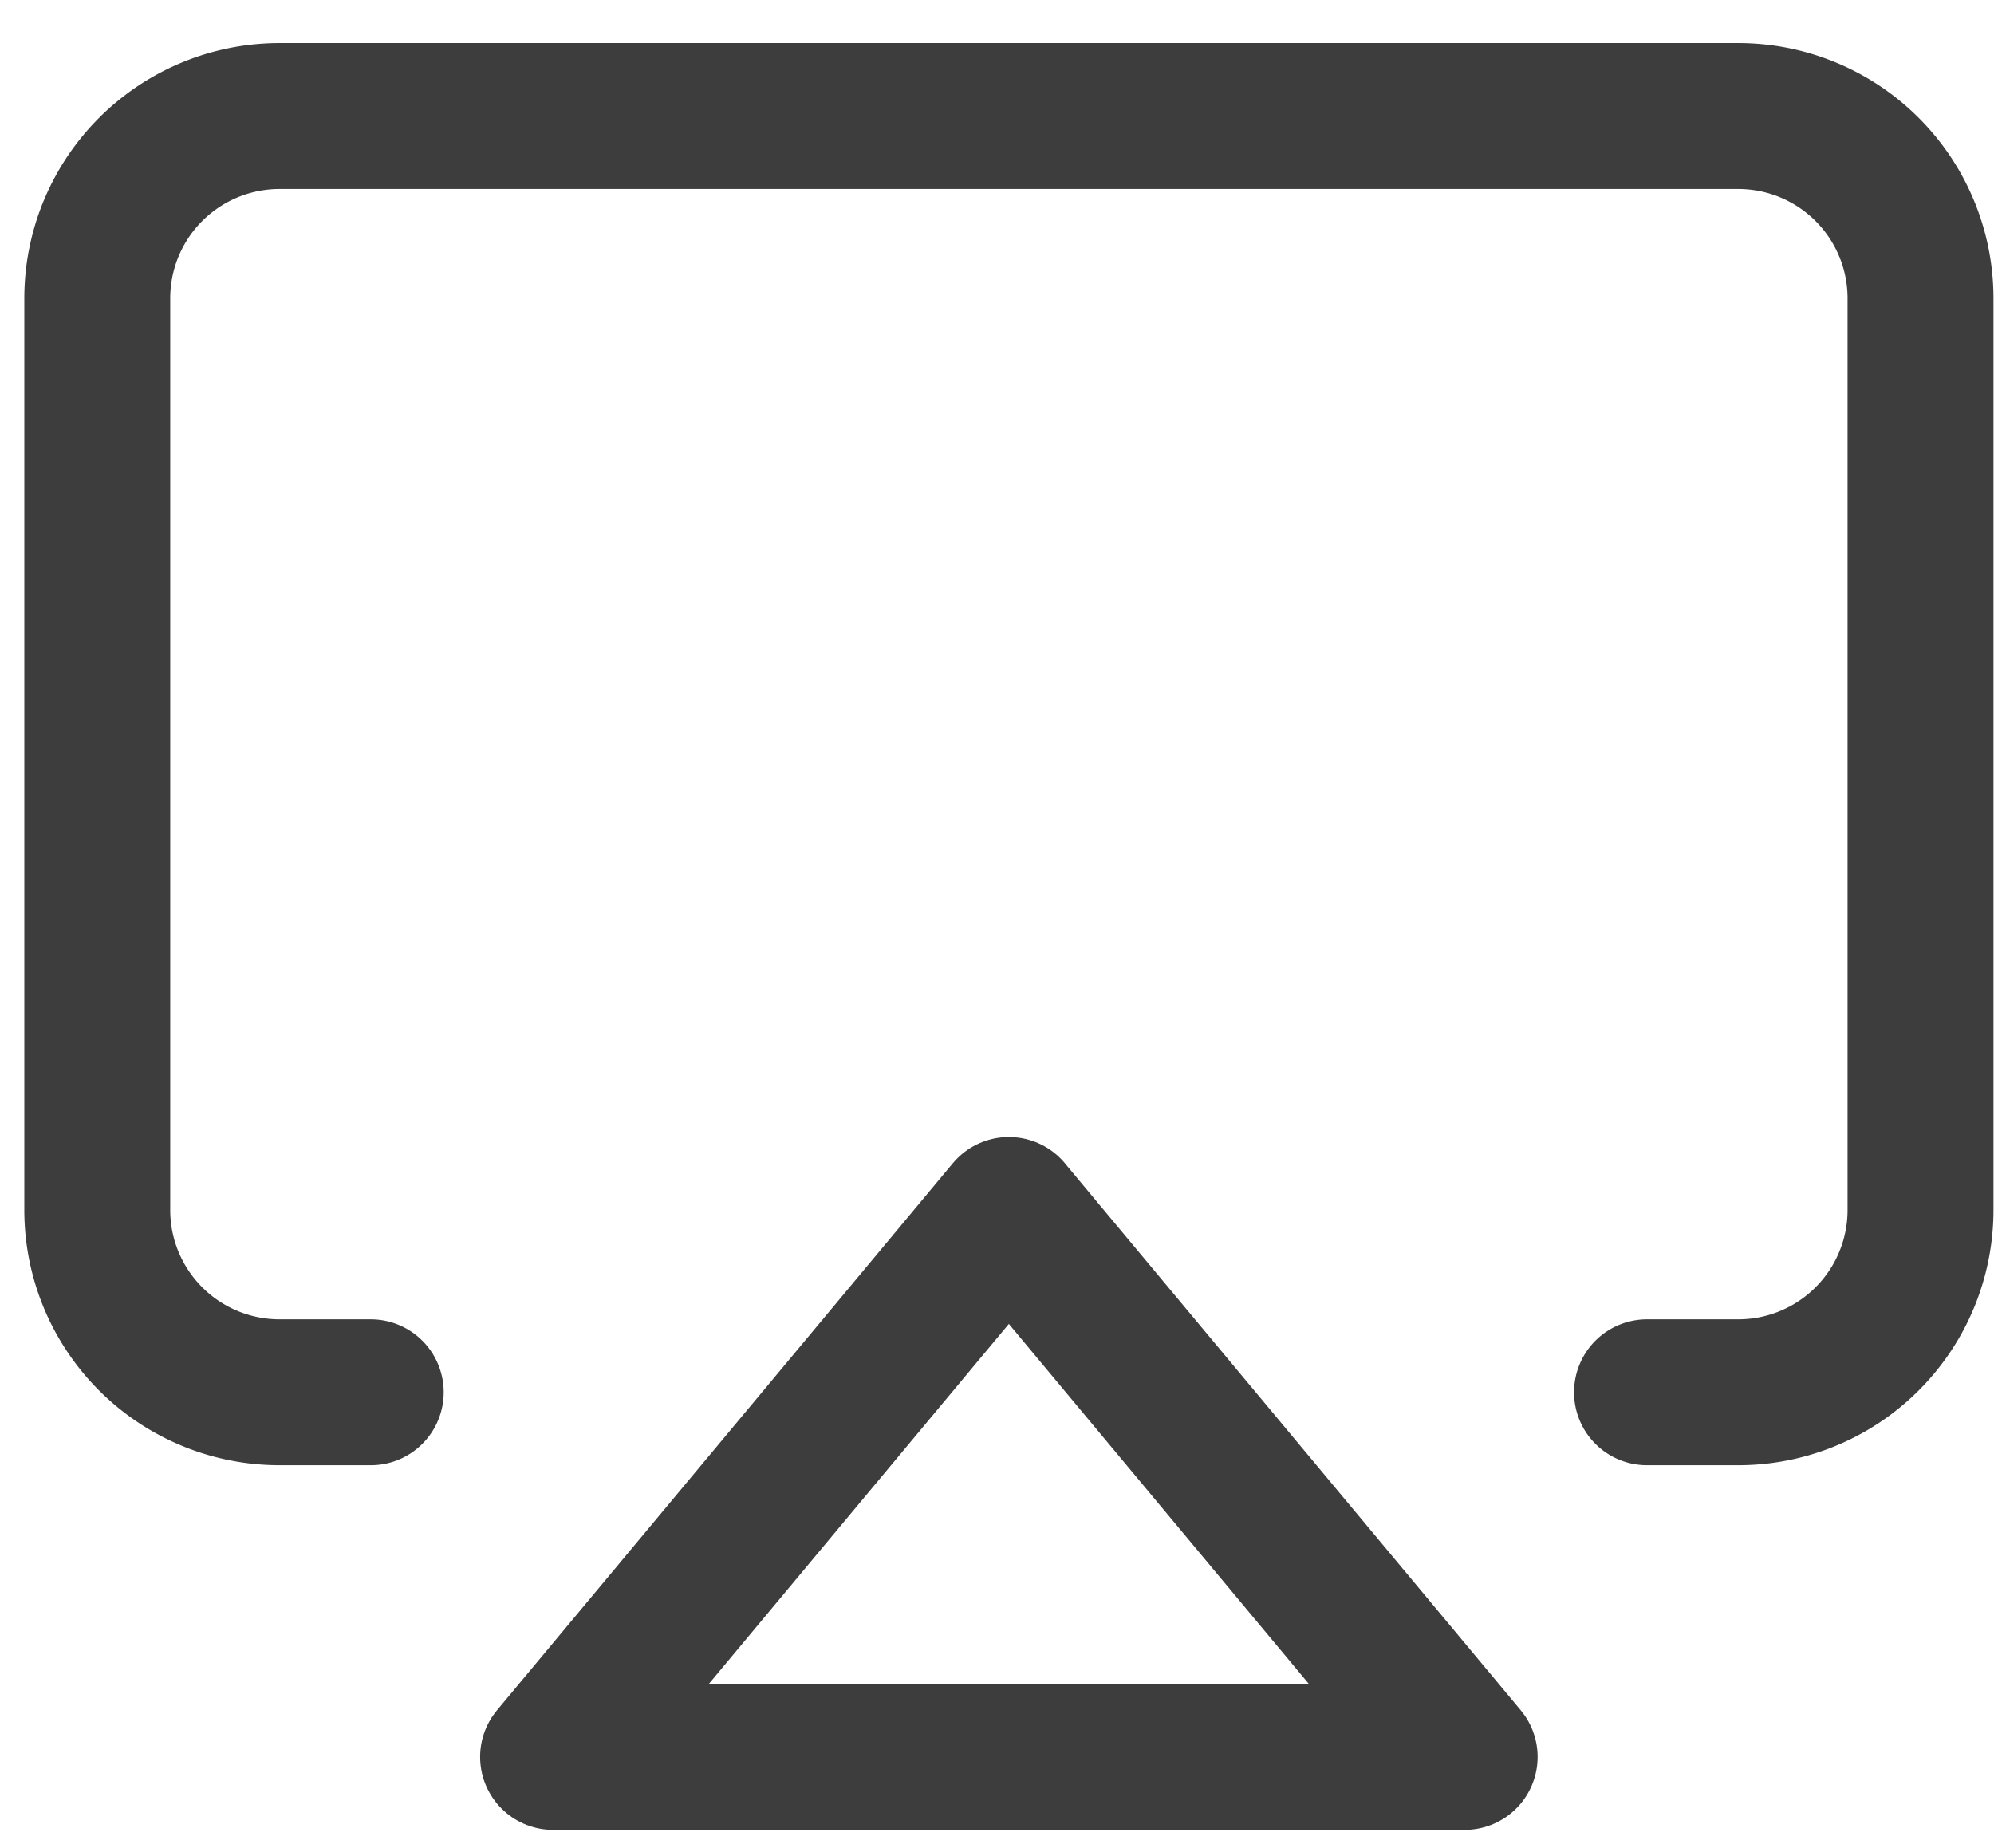 <?xml version="1.0" encoding="UTF-8"?>
<svg xmlns="http://www.w3.org/2000/svg" width="41" height="38" fill="none">
  <path d="M7.623 28.628H5.75A3.748 3.748 0 0 1 2 24.879V6.135a3.748 3.748 0 0 1 3.749-3.749h29.99a3.748 3.748 0 0 1 3.75 3.749v18.744a3.748 3.748 0 0 1-3.75 3.749h-1.874" stroke="#3D3D3D" stroke-width="3" stroke-linecap="round" stroke-linejoin="round"></path>
  <path d="m20.744 24.88 9.372 11.246H11.372l9.372-11.247Z" stroke="#3D3D3D" stroke-width="3" stroke-linecap="round" stroke-linejoin="round"></path>
</svg>
